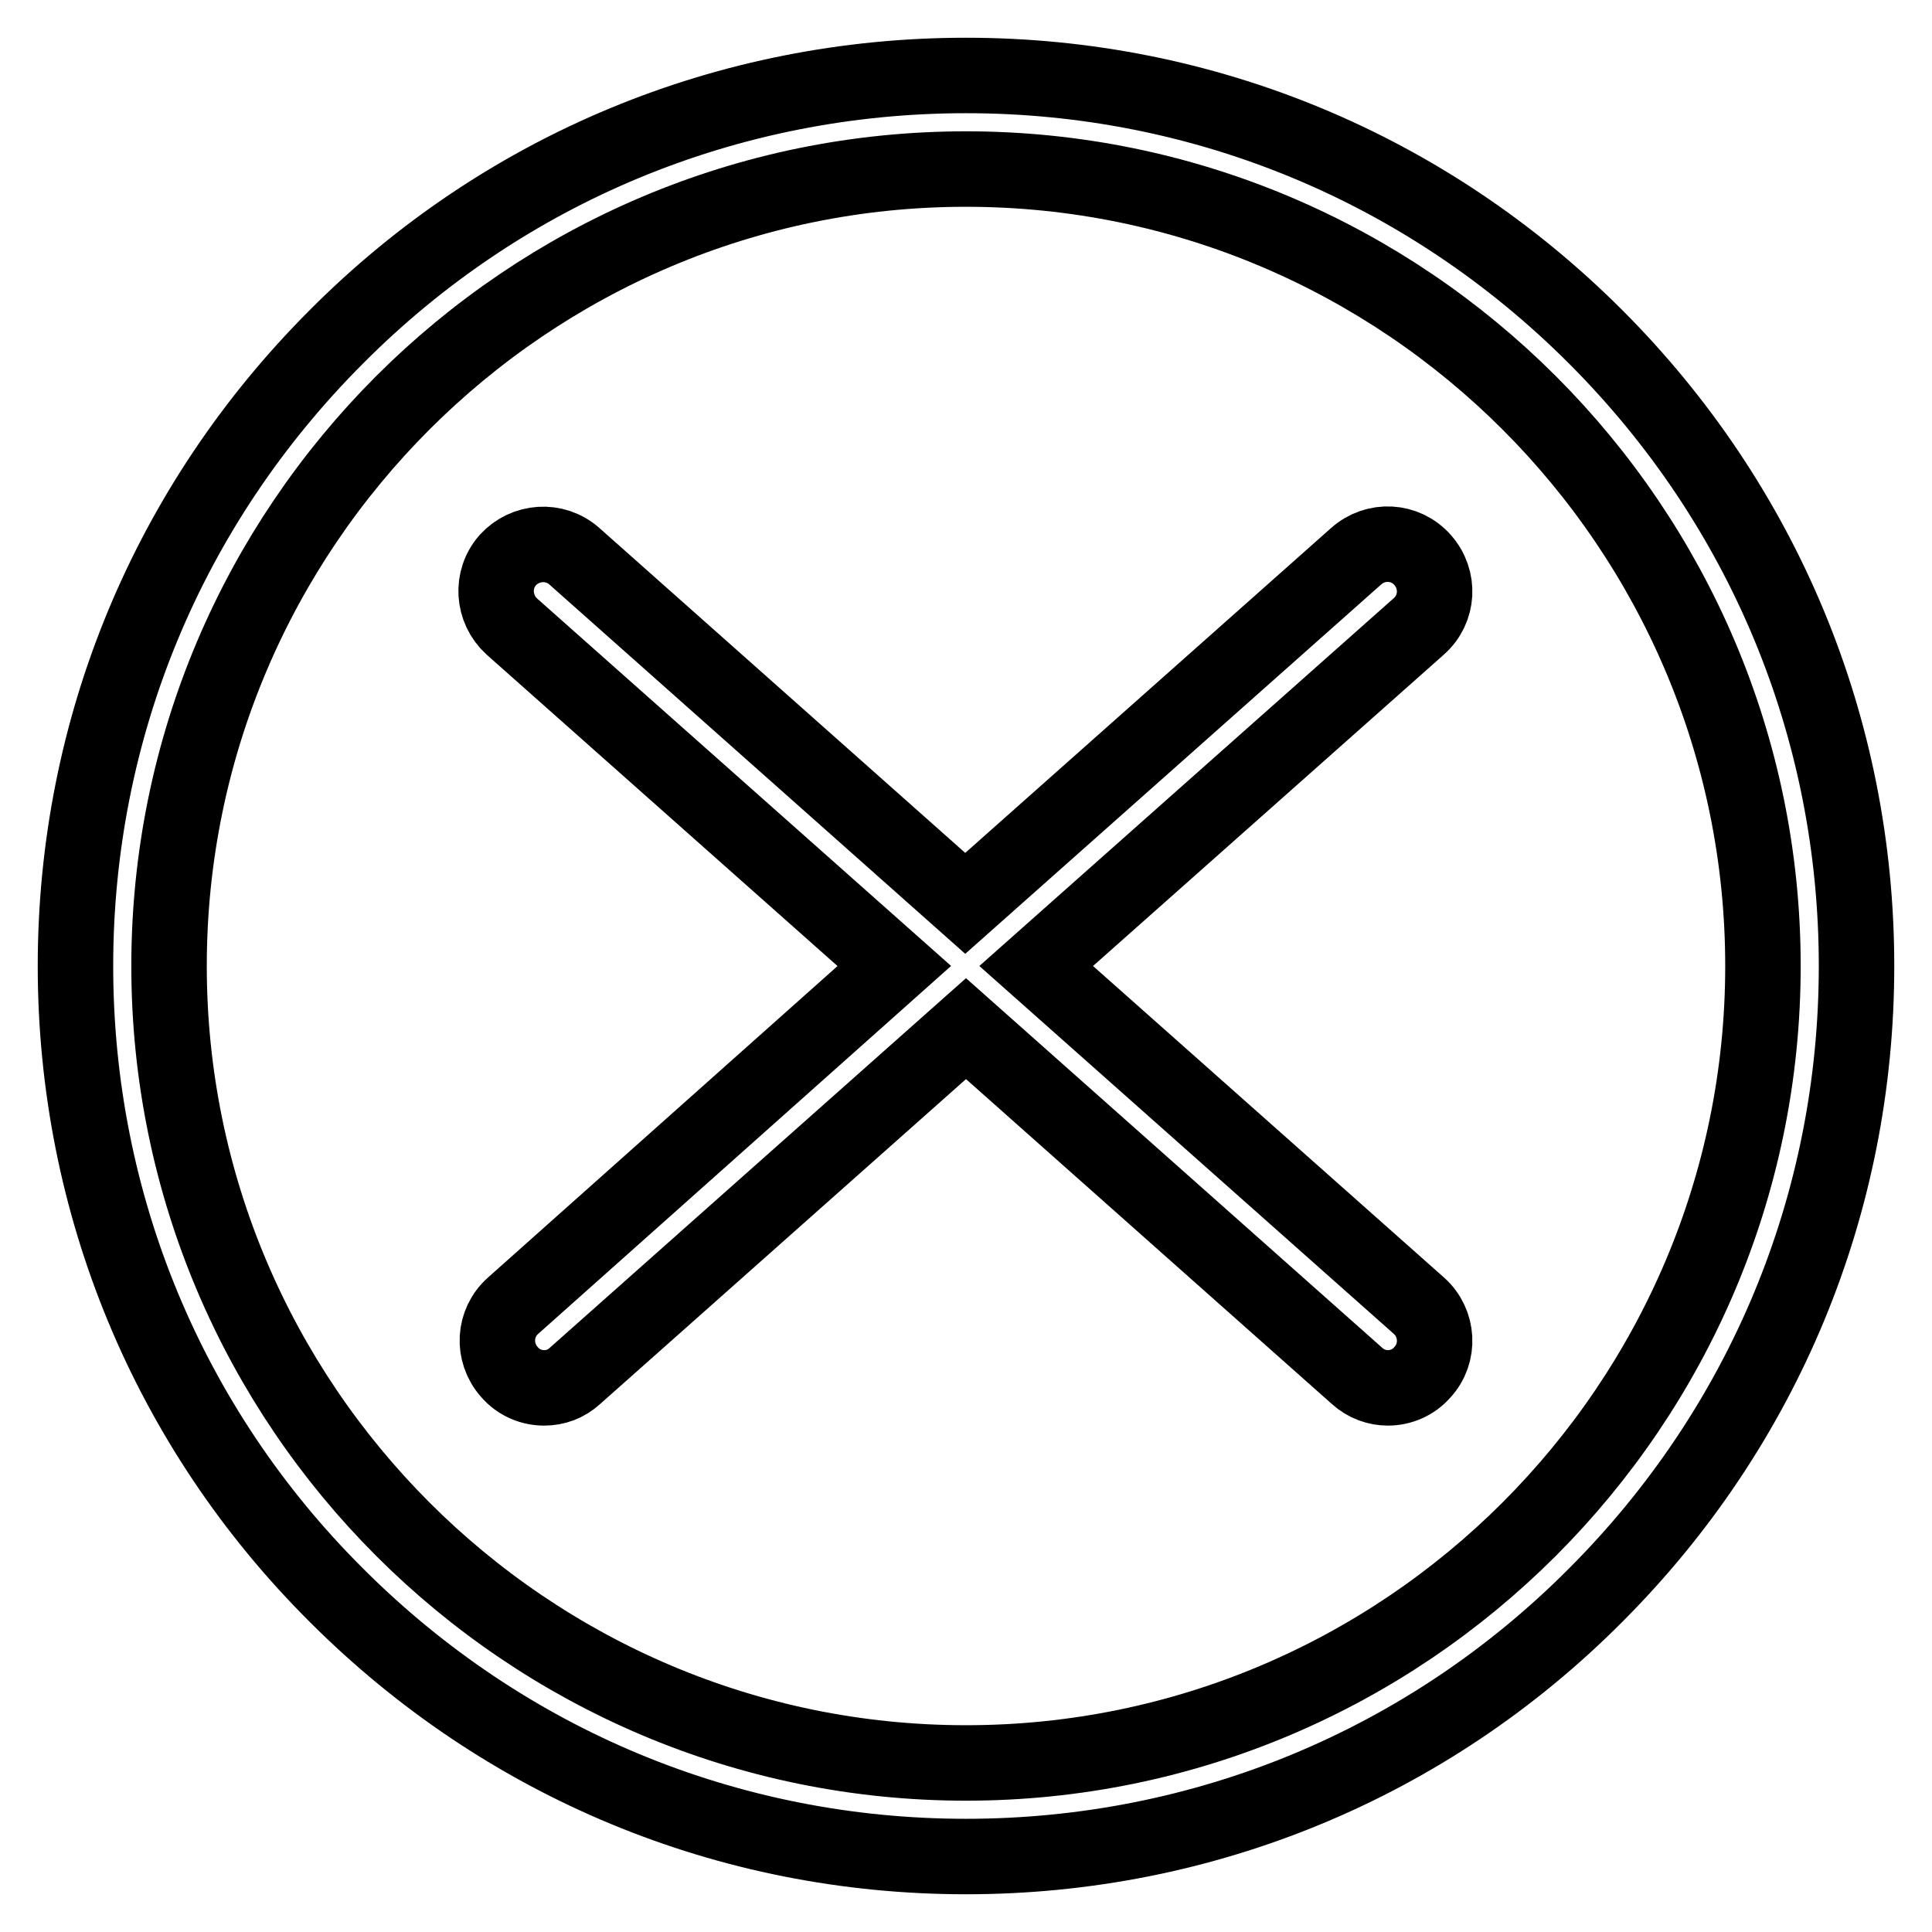 <?xml version="1.0" encoding="utf-8"?>
<!-- Svg Vector Icons : http://www.onlinewebfonts.com/icon -->
<!DOCTYPE svg PUBLIC "-//W3C//DTD SVG 1.1//EN" "http://www.w3.org/Graphics/SVG/1.1/DTD/svg11.dtd">
<svg version="1.1" xmlns="http://www.w3.org/2000/svg" xmlns:xlink="http://www.w3.org/1999/xlink" x="0px" y="0px" viewBox="0 0 256 256" enable-background="new 0 0 256 256" xml:space="preserve">
<g> <path stroke-width="10" fill-opacity="0" stroke="#000000"  d="M188,173l-50.7-45L188,83c2.6-2.3,2.8-6.2,0.5-8.8c-2.3-2.6-6.2-2.8-8.8-0.5l-51.8,46l-51.8-46 c-2.6-2.3-6.5-2-8.8,0.5c-2.3,2.6-2,6.5,0.5,8.8l50.7,45L68,173c-2.6,2.3-2.8,6.2-0.5,8.8c1.2,1.4,2.9,2.1,4.6,2.1 c1.5,0,2.9-0.5,4.1-1.6l51.8-46l51.8,46c1.2,1.1,2.7,1.6,4.1,1.6c1.7,0,3.4-0.7,4.6-2.1C190.8,179.3,190.6,175.3,188,173z M128,246 c-31.5,0-61.1-12.3-83.4-34.6C22.3,189.2,10,159.5,10,128c0-31.5,12.3-61.1,34.6-83.4C66.8,22.3,96.5,10,128,10 c31.5,0,61.1,12.3,83.4,34.6C233.7,66.9,246,96.5,246,128c0,31.5-12.3,61.1-34.6,83.4C189.2,233.7,159.5,246,128,246z M128,22.4 C69.8,22.4,22.4,69.8,22.4,128c0,58.2,47.4,105.6,105.6,105.6c58.2,0,105.6-47.4,105.6-105.6C233.6,69.8,186.2,22.4,128,22.4z"/></g>
</svg>